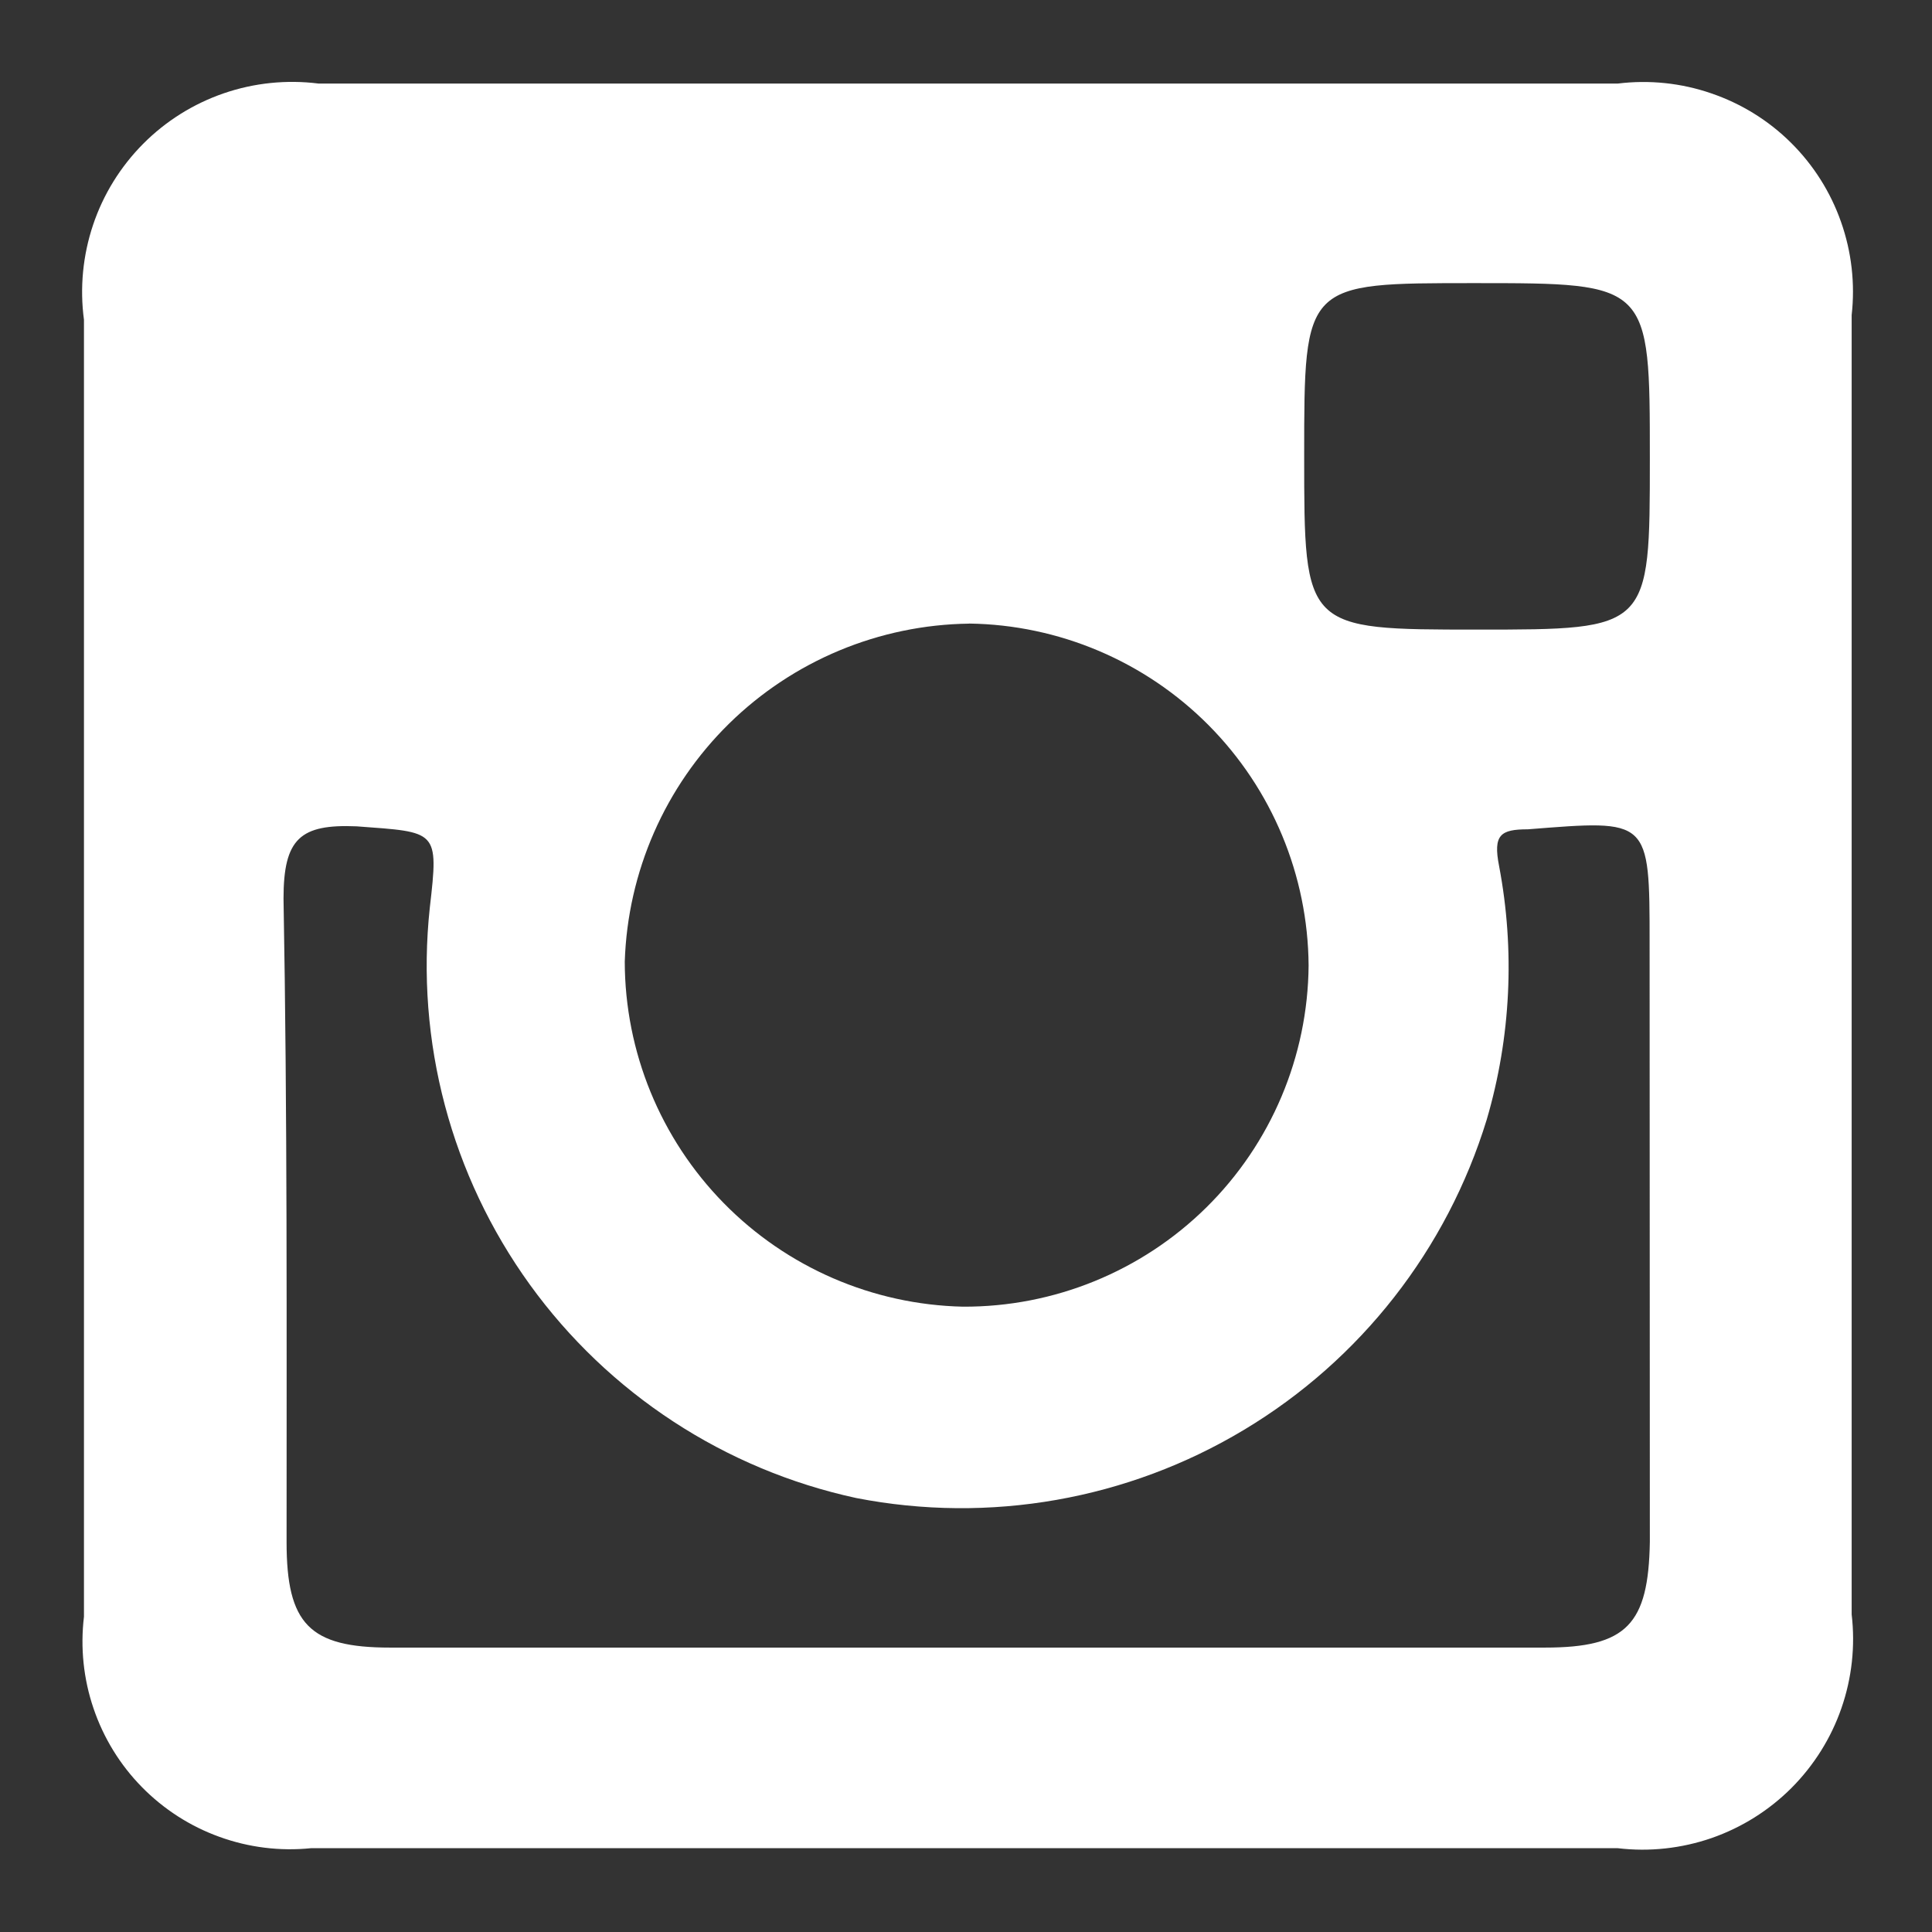 <svg width="24" height="24" viewBox="0 0 24 24" fill="none" xmlns="http://www.w3.org/2000/svg">
<rect x="0" y="0" width="24" height="24" fill="#333333" stroke="none"/>
<path fill-rule="evenodd" clip-rule="evenodd" d="M20.097 1.038H3.957C3.561 0.988 3.158 1.029 2.78 1.159C2.402 1.289 2.059 1.504 1.778 1.787C1.496 2.071 1.283 2.415 1.156 2.794C1.029 3.173 0.99 3.576 1.043 3.972V20.083C0.997 20.467 1.037 20.857 1.162 21.223C1.286 21.589 1.491 21.923 1.762 22.199C2.033 22.475 2.362 22.687 2.726 22.818C3.09 22.95 3.478 22.998 3.863 22.959H20.097C20.49 23.006 20.888 22.962 21.262 22.833C21.635 22.703 21.974 22.491 22.254 22.211C22.533 21.931 22.746 21.592 22.875 21.219C23.005 20.845 23.048 20.447 23.002 20.055V3.914C23.046 3.524 23.001 3.128 22.87 2.757C22.74 2.386 22.527 2.049 22.247 1.772C21.968 1.495 21.629 1.286 21.256 1.159C20.884 1.031 20.488 0.99 20.097 1.038ZM18.319 3.517C20.495 3.517 20.495 3.517 20.495 5.693C20.495 7.821 20.495 7.821 18.357 7.821C16.201 7.821 16.201 7.821 16.201 5.664C16.201 3.508 16.201 3.517 18.319 3.517ZM12.037 7.746C13.156 7.761 14.225 8.215 15.014 9.009C15.802 9.803 16.248 10.874 16.256 11.993C16.247 13.124 15.79 14.206 14.985 15C14.18 15.794 13.093 16.237 11.962 16.232C10.841 16.207 9.774 15.745 8.989 14.944C8.204 14.143 7.763 13.067 7.761 11.946C7.797 10.83 8.261 9.771 9.057 8.989C9.854 8.207 10.921 7.762 12.037 7.747V7.746ZM20.495 19.155C20.477 20.177 20.211 20.467 19.19 20.467H4.846C3.843 20.467 3.56 20.174 3.56 19.155C3.56 16.515 3.57 13.829 3.522 11.163C3.522 10.415 3.731 10.236 4.43 10.265C5.433 10.34 5.452 10.303 5.339 11.277C5.161 12.937 5.604 14.604 6.582 15.958C7.56 17.311 9.004 18.256 10.636 18.609C12.292 18.932 14.009 18.63 15.455 17.761C16.902 16.893 17.975 15.52 18.469 13.907C18.769 12.884 18.821 11.804 18.622 10.757C18.546 10.369 18.64 10.302 18.98 10.302C20.492 10.183 20.492 10.16 20.492 11.722L20.495 19.155Z" fill="white"/>
</svg>
